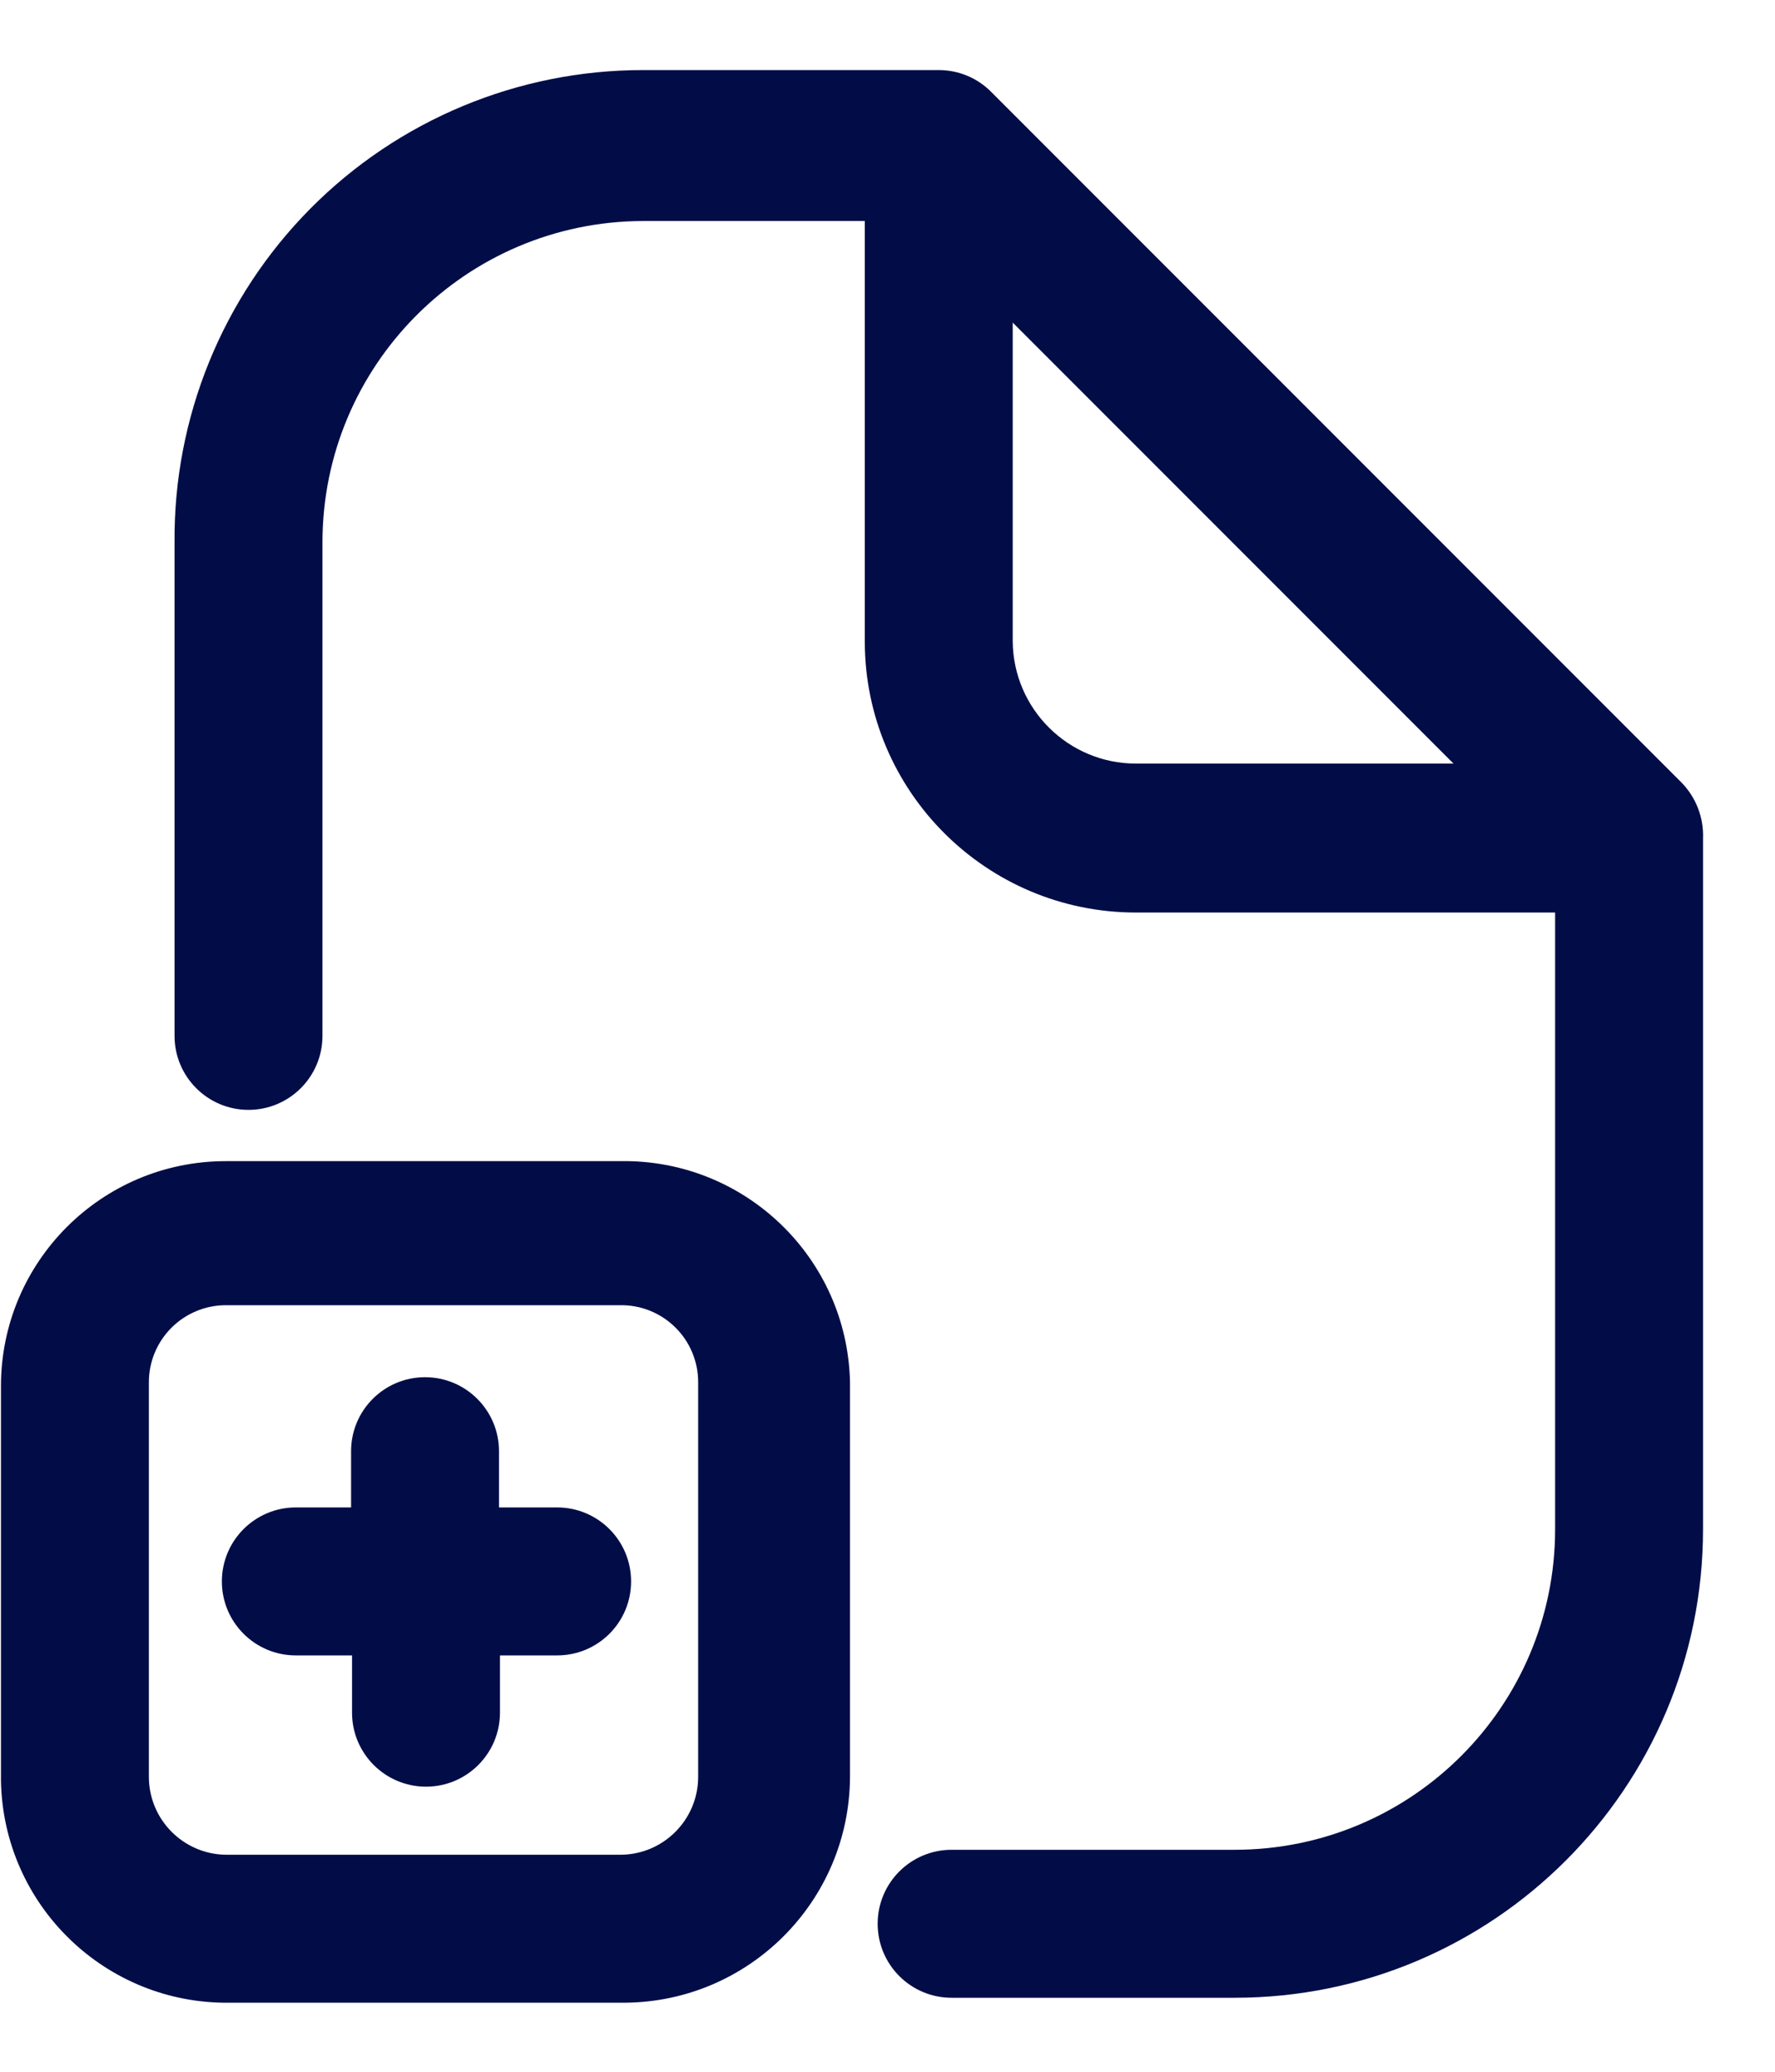 <svg width="24" height="28" viewBox="0 0 24 28" fill="none" xmlns="http://www.w3.org/2000/svg">
<path fill-rule="evenodd" clip-rule="evenodd" d="M3.053 15.693H8.387C10.068 15.664 11.457 16.999 11.493 18.68V24.013C11.486 25.697 10.123 27.059 8.44 27.067H3.107C1.425 27.089 0.043 25.748 0.013 24.067V18.733C0.013 17.054 1.374 15.693 3.053 15.693ZM8.387 25.067C8.968 25.067 9.44 24.595 9.44 24.013V18.68C9.44 18.402 9.329 18.135 9.131 17.94C8.933 17.744 8.665 17.636 8.387 17.64H3.053C2.778 17.64 2.513 17.75 2.318 17.945C2.123 18.14 2.013 18.404 2.013 18.68V24.013C2.013 24.59 2.477 25.059 3.053 25.067H8.387Z" fill="#020D47"/>
<path d="M6.747 20.373V19.613C6.747 19.061 6.299 18.613 5.747 18.613C5.194 18.613 4.747 19.061 4.747 19.613V20.373H4C3.448 20.373 3 20.821 3 21.373C3 21.926 3.448 22.373 4 22.373H4.76V23.147C4.76 23.699 5.208 24.147 5.76 24.147C6.312 24.147 6.76 23.699 6.76 23.147V22.373H7.533C8.086 22.373 8.533 21.926 8.533 21.373C8.533 20.821 8.086 20.373 7.533 20.373H6.747Z" fill="#020D47"/>
<path fill-rule="evenodd" clip-rule="evenodd" d="M13.4 1.24L22.733 10.573C22.932 10.775 23.038 11.05 23.027 11.333V20.667C23.027 24.165 20.191 27 16.693 27H12.867C12.314 27 11.867 26.552 11.867 26C11.867 25.448 12.314 25 12.867 25H16.693C19.087 25 21.027 23.06 21.027 20.667V12.333H15.36C13.335 12.333 11.693 10.692 11.693 8.667V2.987H8.693C6.298 2.994 4.36 4.938 4.36 7.333V14C4.36 14.552 3.912 15 3.36 15C2.808 15 2.36 14.552 2.36 14V7.333C2.346 5.644 3.007 4.02 4.196 2.82C5.385 1.621 7.004 0.947 8.693 0.947H12.693C12.959 0.947 13.213 1.052 13.4 1.24ZM13.693 4.36V8.667C13.701 9.582 14.445 10.32 15.36 10.32H19.653L13.693 4.36Z" fill="#020D47"/>
</svg>
